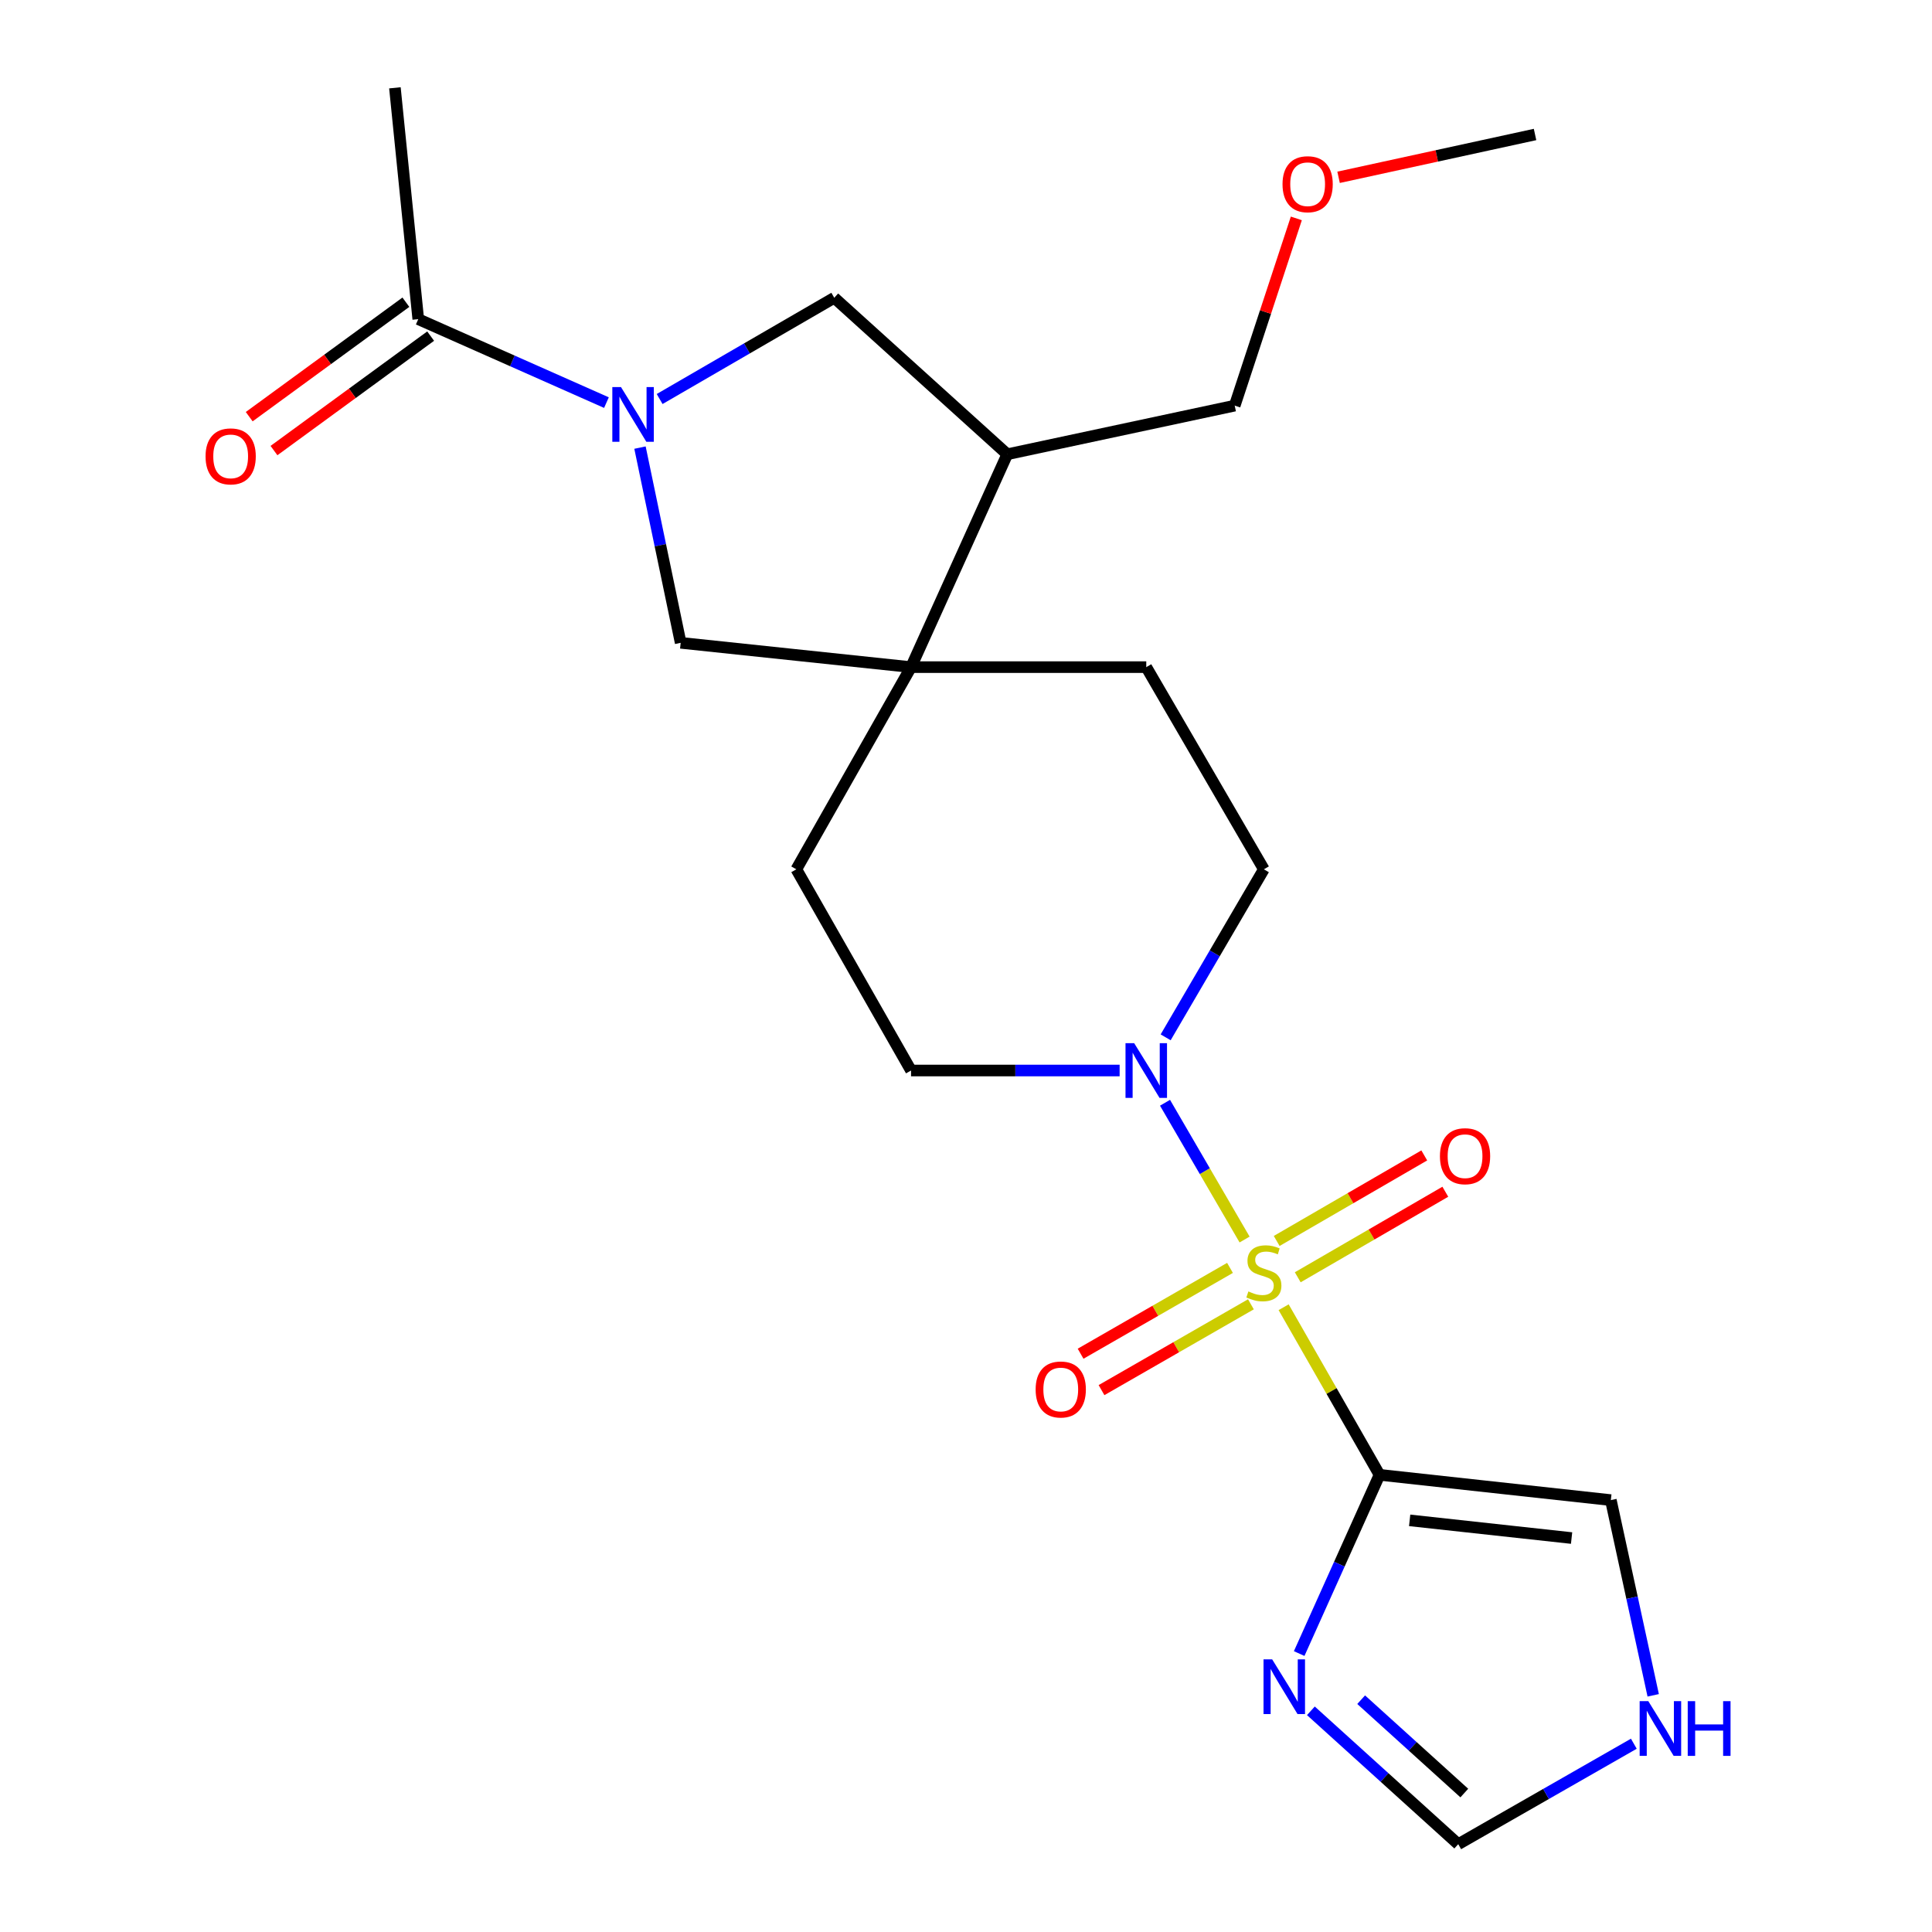<?xml version='1.0' encoding='iso-8859-1'?>
<svg version='1.1' baseProfile='full'
              xmlns='http://www.w3.org/2000/svg'
                      xmlns:rdkit='http://www.rdkit.org/xml'
                      xmlns:xlink='http://www.w3.org/1999/xlink'
                  xml:space='preserve'
width='1000px' height='1000px' viewBox='0 0 1000 1000'>
<!-- END OF HEADER -->
<rect style='opacity:1.0;fill:#FFFFFF;stroke:none' width='1000' height='1000' x='0' y='0'> </rect>
<path class='bond-0' d='M 664.409,676.62 L 689.223,719.995' style='fill:none;fill-rule:evenodd;stroke:#CCCC00;stroke-width:6px;stroke-linecap:butt;stroke-linejoin:miter;stroke-opacity:1' />
<path class='bond-0' d='M 689.223,719.995 L 714.038,763.369' style='fill:none;fill-rule:evenodd;stroke:#000000;stroke-width:6px;stroke-linecap:butt;stroke-linejoin:miter;stroke-opacity:1' />
<path class='bond-2' d='M 644.197,641.58 L 623.605,606.183' style='fill:none;fill-rule:evenodd;stroke:#CCCC00;stroke-width:6px;stroke-linecap:butt;stroke-linejoin:miter;stroke-opacity:1' />
<path class='bond-2' d='M 623.605,606.183 L 603.013,570.786' style='fill:none;fill-rule:evenodd;stroke:#0000FF;stroke-width:6px;stroke-linecap:butt;stroke-linejoin:miter;stroke-opacity:1' />
<path class='bond-9' d='M 636.649,656.262 L 597.983,678.472' style='fill:none;fill-rule:evenodd;stroke:#CCCC00;stroke-width:6px;stroke-linecap:butt;stroke-linejoin:miter;stroke-opacity:1' />
<path class='bond-9' d='M 597.983,678.472 L 559.316,700.683' style='fill:none;fill-rule:evenodd;stroke:#FF0000;stroke-width:6px;stroke-linecap:butt;stroke-linejoin:miter;stroke-opacity:1' />
<path class='bond-9' d='M 647.472,675.104 L 608.806,697.315' style='fill:none;fill-rule:evenodd;stroke:#CCCC00;stroke-width:6px;stroke-linecap:butt;stroke-linejoin:miter;stroke-opacity:1' />
<path class='bond-9' d='M 608.806,697.315 L 570.14,719.525' style='fill:none;fill-rule:evenodd;stroke:#FF0000;stroke-width:6px;stroke-linecap:butt;stroke-linejoin:miter;stroke-opacity:1' />
<path class='bond-10' d='M 671.709,661.119 L 709.903,638.981' style='fill:none;fill-rule:evenodd;stroke:#CCCC00;stroke-width:6px;stroke-linecap:butt;stroke-linejoin:miter;stroke-opacity:1' />
<path class='bond-10' d='M 709.903,638.981 L 748.096,616.842' style='fill:none;fill-rule:evenodd;stroke:#FF0000;stroke-width:6px;stroke-linecap:butt;stroke-linejoin:miter;stroke-opacity:1' />
<path class='bond-10' d='M 660.812,642.319 L 699.005,620.18' style='fill:none;fill-rule:evenodd;stroke:#CCCC00;stroke-width:6px;stroke-linecap:butt;stroke-linejoin:miter;stroke-opacity:1' />
<path class='bond-10' d='M 699.005,620.18 L 737.199,598.042' style='fill:none;fill-rule:evenodd;stroke:#FF0000;stroke-width:6px;stroke-linecap:butt;stroke-linejoin:miter;stroke-opacity:1' />
<path class='bond-3' d='M 714.038,763.369 L 693.245,809.624' style='fill:none;fill-rule:evenodd;stroke:#000000;stroke-width:6px;stroke-linecap:butt;stroke-linejoin:miter;stroke-opacity:1' />
<path class='bond-3' d='M 693.245,809.624 L 672.452,855.879' style='fill:none;fill-rule:evenodd;stroke:#0000FF;stroke-width:6px;stroke-linecap:butt;stroke-linejoin:miter;stroke-opacity:1' />
<path class='bond-12' d='M 714.038,763.369 L 833.771,776.455' style='fill:none;fill-rule:evenodd;stroke:#000000;stroke-width:6px;stroke-linecap:butt;stroke-linejoin:miter;stroke-opacity:1' />
<path class='bond-12' d='M 729.637,786.933 L 813.45,796.094' style='fill:none;fill-rule:evenodd;stroke:#000000;stroke-width:6px;stroke-linecap:butt;stroke-linejoin:miter;stroke-opacity:1' />
<path class='bond-1' d='M 331.257,231.682 L 341.787,282.204' style='fill:none;fill-rule:evenodd;stroke:#0000FF;stroke-width:6px;stroke-linecap:butt;stroke-linejoin:miter;stroke-opacity:1' />
<path class='bond-1' d='M 341.787,282.204 L 352.316,332.727' style='fill:none;fill-rule:evenodd;stroke:#000000;stroke-width:6px;stroke-linecap:butt;stroke-linejoin:miter;stroke-opacity:1' />
<path class='bond-5' d='M 313.896,208.392 L 265.194,186.796' style='fill:none;fill-rule:evenodd;stroke:#0000FF;stroke-width:6px;stroke-linecap:butt;stroke-linejoin:miter;stroke-opacity:1' />
<path class='bond-5' d='M 265.194,186.796 L 216.491,165.199' style='fill:none;fill-rule:evenodd;stroke:#000000;stroke-width:6px;stroke-linecap:butt;stroke-linejoin:miter;stroke-opacity:1' />
<path class='bond-25' d='M 341.426,206.531 L 386.619,180.33' style='fill:none;fill-rule:evenodd;stroke:#0000FF;stroke-width:6px;stroke-linecap:butt;stroke-linejoin:miter;stroke-opacity:1' />
<path class='bond-25' d='M 386.619,180.33 L 431.812,154.129' style='fill:none;fill-rule:evenodd;stroke:#000000;stroke-width:6px;stroke-linecap:butt;stroke-linejoin:miter;stroke-opacity:1' />
<path class='bond-14' d='M 579.519,554.096 L 525.537,554.096' style='fill:none;fill-rule:evenodd;stroke:#0000FF;stroke-width:6px;stroke-linecap:butt;stroke-linejoin:miter;stroke-opacity:1' />
<path class='bond-14' d='M 525.537,554.096 L 471.554,554.096' style='fill:none;fill-rule:evenodd;stroke:#000000;stroke-width:6px;stroke-linecap:butt;stroke-linejoin:miter;stroke-opacity:1' />
<path class='bond-15' d='M 603.341,536.92 L 628.756,493.434' style='fill:none;fill-rule:evenodd;stroke:#0000FF;stroke-width:6px;stroke-linecap:butt;stroke-linejoin:miter;stroke-opacity:1' />
<path class='bond-15' d='M 628.756,493.434 L 654.172,449.948' style='fill:none;fill-rule:evenodd;stroke:#000000;stroke-width:6px;stroke-linecap:butt;stroke-linejoin:miter;stroke-opacity:1' />
<path class='bond-11' d='M 678.511,885.514 L 716.647,920.03' style='fill:none;fill-rule:evenodd;stroke:#0000FF;stroke-width:6px;stroke-linecap:butt;stroke-linejoin:miter;stroke-opacity:1' />
<path class='bond-11' d='M 716.647,920.03 L 754.782,954.545' style='fill:none;fill-rule:evenodd;stroke:#000000;stroke-width:6px;stroke-linecap:butt;stroke-linejoin:miter;stroke-opacity:1' />
<path class='bond-11' d='M 704.534,879.758 L 731.228,903.919' style='fill:none;fill-rule:evenodd;stroke:#0000FF;stroke-width:6px;stroke-linecap:butt;stroke-linejoin:miter;stroke-opacity:1' />
<path class='bond-11' d='M 731.228,903.919 L 757.923,928.08' style='fill:none;fill-rule:evenodd;stroke:#000000;stroke-width:6px;stroke-linecap:butt;stroke-linejoin:miter;stroke-opacity:1' />
<path class='bond-4' d='M 471.554,345.306 L 593.303,345.306' style='fill:none;fill-rule:evenodd;stroke:#000000;stroke-width:6px;stroke-linecap:butt;stroke-linejoin:miter;stroke-opacity:1' />
<path class='bond-6' d='M 471.554,345.306 L 352.316,332.727' style='fill:none;fill-rule:evenodd;stroke:#000000;stroke-width:6px;stroke-linecap:butt;stroke-linejoin:miter;stroke-opacity:1' />
<path class='bond-8' d='M 471.554,345.306 L 521.364,235.122' style='fill:none;fill-rule:evenodd;stroke:#000000;stroke-width:6px;stroke-linecap:butt;stroke-linejoin:miter;stroke-opacity:1' />
<path class='bond-23' d='M 471.554,345.306 L 412.183,449.948' style='fill:none;fill-rule:evenodd;stroke:#000000;stroke-width:6px;stroke-linecap:butt;stroke-linejoin:miter;stroke-opacity:1' />
<path class='bond-18' d='M 210.082,156.426 L 169.536,186.048' style='fill:none;fill-rule:evenodd;stroke:#000000;stroke-width:6px;stroke-linecap:butt;stroke-linejoin:miter;stroke-opacity:1' />
<path class='bond-18' d='M 169.536,186.048 L 128.991,215.669' style='fill:none;fill-rule:evenodd;stroke:#FF0000;stroke-width:6px;stroke-linecap:butt;stroke-linejoin:miter;stroke-opacity:1' />
<path class='bond-18' d='M 222.901,173.973 L 182.355,203.594' style='fill:none;fill-rule:evenodd;stroke:#000000;stroke-width:6px;stroke-linecap:butt;stroke-linejoin:miter;stroke-opacity:1' />
<path class='bond-18' d='M 182.355,203.594 L 141.809,233.216' style='fill:none;fill-rule:evenodd;stroke:#FF0000;stroke-width:6px;stroke-linecap:butt;stroke-linejoin:miter;stroke-opacity:1' />
<path class='bond-20' d='M 216.491,165.199 L 204.407,45.455' style='fill:none;fill-rule:evenodd;stroke:#000000;stroke-width:6px;stroke-linecap:butt;stroke-linejoin:miter;stroke-opacity:1' />
<path class='bond-7' d='M 431.812,154.129 L 521.364,235.122' style='fill:none;fill-rule:evenodd;stroke:#000000;stroke-width:6px;stroke-linecap:butt;stroke-linejoin:miter;stroke-opacity:1' />
<path class='bond-19' d='M 521.364,235.122 L 639.081,209.951' style='fill:none;fill-rule:evenodd;stroke:#000000;stroke-width:6px;stroke-linecap:butt;stroke-linejoin:miter;stroke-opacity:1' />
<path class='bond-24' d='M 754.782,954.545 L 800.226,928.547' style='fill:none;fill-rule:evenodd;stroke:#000000;stroke-width:6px;stroke-linecap:butt;stroke-linejoin:miter;stroke-opacity:1' />
<path class='bond-24' d='M 800.226,928.547 L 845.671,902.548' style='fill:none;fill-rule:evenodd;stroke:#0000FF;stroke-width:6px;stroke-linecap:butt;stroke-linejoin:miter;stroke-opacity:1' />
<path class='bond-13' d='M 833.771,776.455 L 844.733,826.975' style='fill:none;fill-rule:evenodd;stroke:#000000;stroke-width:6px;stroke-linecap:butt;stroke-linejoin:miter;stroke-opacity:1' />
<path class='bond-13' d='M 844.733,826.975 L 855.696,877.495' style='fill:none;fill-rule:evenodd;stroke:#0000FF;stroke-width:6px;stroke-linecap:butt;stroke-linejoin:miter;stroke-opacity:1' />
<path class='bond-17' d='M 471.554,554.096 L 412.183,449.948' style='fill:none;fill-rule:evenodd;stroke:#000000;stroke-width:6px;stroke-linecap:butt;stroke-linejoin:miter;stroke-opacity:1' />
<path class='bond-16' d='M 654.172,449.948 L 593.303,345.306' style='fill:none;fill-rule:evenodd;stroke:#000000;stroke-width:6px;stroke-linecap:butt;stroke-linejoin:miter;stroke-opacity:1' />
<path class='bond-21' d='M 639.081,209.951 L 655.03,161.497' style='fill:none;fill-rule:evenodd;stroke:#000000;stroke-width:6px;stroke-linecap:butt;stroke-linejoin:miter;stroke-opacity:1' />
<path class='bond-21' d='M 655.03,161.497 L 670.979,113.043' style='fill:none;fill-rule:evenodd;stroke:#FF0000;stroke-width:6px;stroke-linecap:butt;stroke-linejoin:miter;stroke-opacity:1' />
<path class='bond-22' d='M 692.843,91.775 L 743.689,80.693' style='fill:none;fill-rule:evenodd;stroke:#FF0000;stroke-width:6px;stroke-linecap:butt;stroke-linejoin:miter;stroke-opacity:1' />
<path class='bond-22' d='M 743.689,80.693 L 794.536,69.611' style='fill:none;fill-rule:evenodd;stroke:#000000;stroke-width:6px;stroke-linecap:butt;stroke-linejoin:miter;stroke-opacity:1' />
<path  class='atom-0' d='M 646.172 668.446
Q 646.492 668.566, 647.812 669.126
Q 649.132 669.686, 650.572 670.046
Q 652.052 670.366, 653.492 670.366
Q 656.172 670.366, 657.732 669.086
Q 659.292 667.766, 659.292 665.486
Q 659.292 663.926, 658.492 662.966
Q 657.732 662.006, 656.532 661.486
Q 655.332 660.966, 653.332 660.366
Q 650.812 659.606, 649.292 658.886
Q 647.812 658.166, 646.732 656.646
Q 645.692 655.126, 645.692 652.566
Q 645.692 649.006, 648.092 646.806
Q 650.532 644.606, 655.332 644.606
Q 658.612 644.606, 662.332 646.166
L 661.412 649.246
Q 658.012 647.846, 655.452 647.846
Q 652.692 647.846, 651.172 649.006
Q 649.652 650.126, 649.692 652.086
Q 649.692 653.606, 650.452 654.526
Q 651.252 655.446, 652.372 655.966
Q 653.532 656.486, 655.452 657.086
Q 658.012 657.886, 659.532 658.686
Q 661.052 659.486, 662.132 661.126
Q 663.252 662.726, 663.252 665.486
Q 663.252 669.406, 660.612 671.526
Q 658.012 673.606, 653.652 673.606
Q 651.132 673.606, 649.212 673.046
Q 647.332 672.526, 645.092 671.606
L 646.172 668.446
' fill='#CCCC00'/>
<path  class='atom-2' d='M 321.417 200.343
L 330.697 215.343
Q 331.617 216.823, 333.097 219.503
Q 334.577 222.183, 334.657 222.343
L 334.657 200.343
L 338.417 200.343
L 338.417 228.663
L 334.537 228.663
L 324.577 212.263
Q 323.417 210.343, 322.177 208.143
Q 320.977 205.943, 320.617 205.263
L 320.617 228.663
L 316.937 228.663
L 316.937 200.343
L 321.417 200.343
' fill='#0000FF'/>
<path  class='atom-3' d='M 587.043 539.936
L 596.323 554.936
Q 597.243 556.416, 598.723 559.096
Q 600.203 561.776, 600.283 561.936
L 600.283 539.936
L 604.043 539.936
L 604.043 568.256
L 600.163 568.256
L 590.203 551.856
Q 589.043 549.936, 587.803 547.736
Q 586.603 545.536, 586.243 544.856
L 586.243 568.256
L 582.563 568.256
L 582.563 539.936
L 587.043 539.936
' fill='#0000FF'/>
<path  class='atom-4' d='M 658.475 858.885
L 667.755 873.885
Q 668.675 875.365, 670.155 878.045
Q 671.635 880.725, 671.715 880.885
L 671.715 858.885
L 675.475 858.885
L 675.475 887.205
L 671.595 887.205
L 661.635 870.805
Q 660.475 868.885, 659.235 866.685
Q 658.035 864.485, 657.675 863.805
L 657.675 887.205
L 653.995 887.205
L 653.995 858.885
L 658.475 858.885
' fill='#0000FF'/>
<path  class='atom-10' d='M 536.046 719.192
Q 536.046 712.392, 539.406 708.592
Q 542.766 704.792, 549.046 704.792
Q 555.326 704.792, 558.686 708.592
Q 562.046 712.392, 562.046 719.192
Q 562.046 726.072, 558.646 729.992
Q 555.246 733.872, 549.046 733.872
Q 542.806 733.872, 539.406 729.992
Q 536.046 726.112, 536.046 719.192
M 549.046 730.672
Q 553.366 730.672, 555.686 727.792
Q 558.046 724.872, 558.046 719.192
Q 558.046 713.632, 555.686 710.832
Q 553.366 707.992, 549.046 707.992
Q 544.726 707.992, 542.366 710.792
Q 540.046 713.592, 540.046 719.192
Q 540.046 724.912, 542.366 727.792
Q 544.726 730.672, 549.046 730.672
' fill='#FF0000'/>
<path  class='atom-11' d='M 745.307 598.445
Q 745.307 591.645, 748.667 587.845
Q 752.027 584.045, 758.307 584.045
Q 764.587 584.045, 767.947 587.845
Q 771.307 591.645, 771.307 598.445
Q 771.307 605.325, 767.907 609.245
Q 764.507 613.125, 758.307 613.125
Q 752.067 613.125, 748.667 609.245
Q 745.307 605.365, 745.307 598.445
M 758.307 609.925
Q 762.627 609.925, 764.947 607.045
Q 767.307 604.125, 767.307 598.445
Q 767.307 592.885, 764.947 590.085
Q 762.627 587.245, 758.307 587.245
Q 753.987 587.245, 751.627 590.045
Q 749.307 592.845, 749.307 598.445
Q 749.307 604.165, 751.627 607.045
Q 753.987 609.925, 758.307 609.925
' fill='#FF0000'/>
<path  class='atom-14' d='M 853.164 880.519
L 862.444 895.519
Q 863.364 896.999, 864.844 899.679
Q 866.324 902.359, 866.404 902.519
L 866.404 880.519
L 870.164 880.519
L 870.164 908.839
L 866.284 908.839
L 856.324 892.439
Q 855.164 890.519, 853.924 888.319
Q 852.724 886.119, 852.364 885.439
L 852.364 908.839
L 848.684 908.839
L 848.684 880.519
L 853.164 880.519
' fill='#0000FF'/>
<path  class='atom-14' d='M 873.564 880.519
L 877.404 880.519
L 877.404 892.559
L 891.884 892.559
L 891.884 880.519
L 895.724 880.519
L 895.724 908.839
L 891.884 908.839
L 891.884 895.759
L 877.404 895.759
L 877.404 908.839
L 873.564 908.839
L 873.564 880.519
' fill='#0000FF'/>
<path  class='atom-19' d='M 106.394 236.216
Q 106.394 229.416, 109.754 225.616
Q 113.114 221.816, 119.394 221.816
Q 125.674 221.816, 129.034 225.616
Q 132.394 229.416, 132.394 236.216
Q 132.394 243.096, 128.994 247.016
Q 125.594 250.896, 119.394 250.896
Q 113.154 250.896, 109.754 247.016
Q 106.394 243.136, 106.394 236.216
M 119.394 247.696
Q 123.714 247.696, 126.034 244.816
Q 128.394 241.896, 128.394 236.216
Q 128.394 230.656, 126.034 227.856
Q 123.714 225.016, 119.394 225.016
Q 115.074 225.016, 112.714 227.816
Q 110.394 230.616, 110.394 236.216
Q 110.394 241.936, 112.714 244.816
Q 115.074 247.696, 119.394 247.696
' fill='#FF0000'/>
<path  class='atom-22' d='M 663.831 95.345
Q 663.831 88.545, 667.191 84.745
Q 670.551 80.945, 676.831 80.945
Q 683.111 80.945, 686.471 84.745
Q 689.831 88.545, 689.831 95.345
Q 689.831 102.225, 686.431 106.145
Q 683.031 110.025, 676.831 110.025
Q 670.591 110.025, 667.191 106.145
Q 663.831 102.265, 663.831 95.345
M 676.831 106.825
Q 681.151 106.825, 683.471 103.945
Q 685.831 101.025, 685.831 95.345
Q 685.831 89.785, 683.471 86.985
Q 681.151 84.145, 676.831 84.145
Q 672.511 84.145, 670.151 86.945
Q 667.831 89.745, 667.831 95.345
Q 667.831 101.065, 670.151 103.945
Q 672.511 106.825, 676.831 106.825
' fill='#FF0000'/>
</svg>
